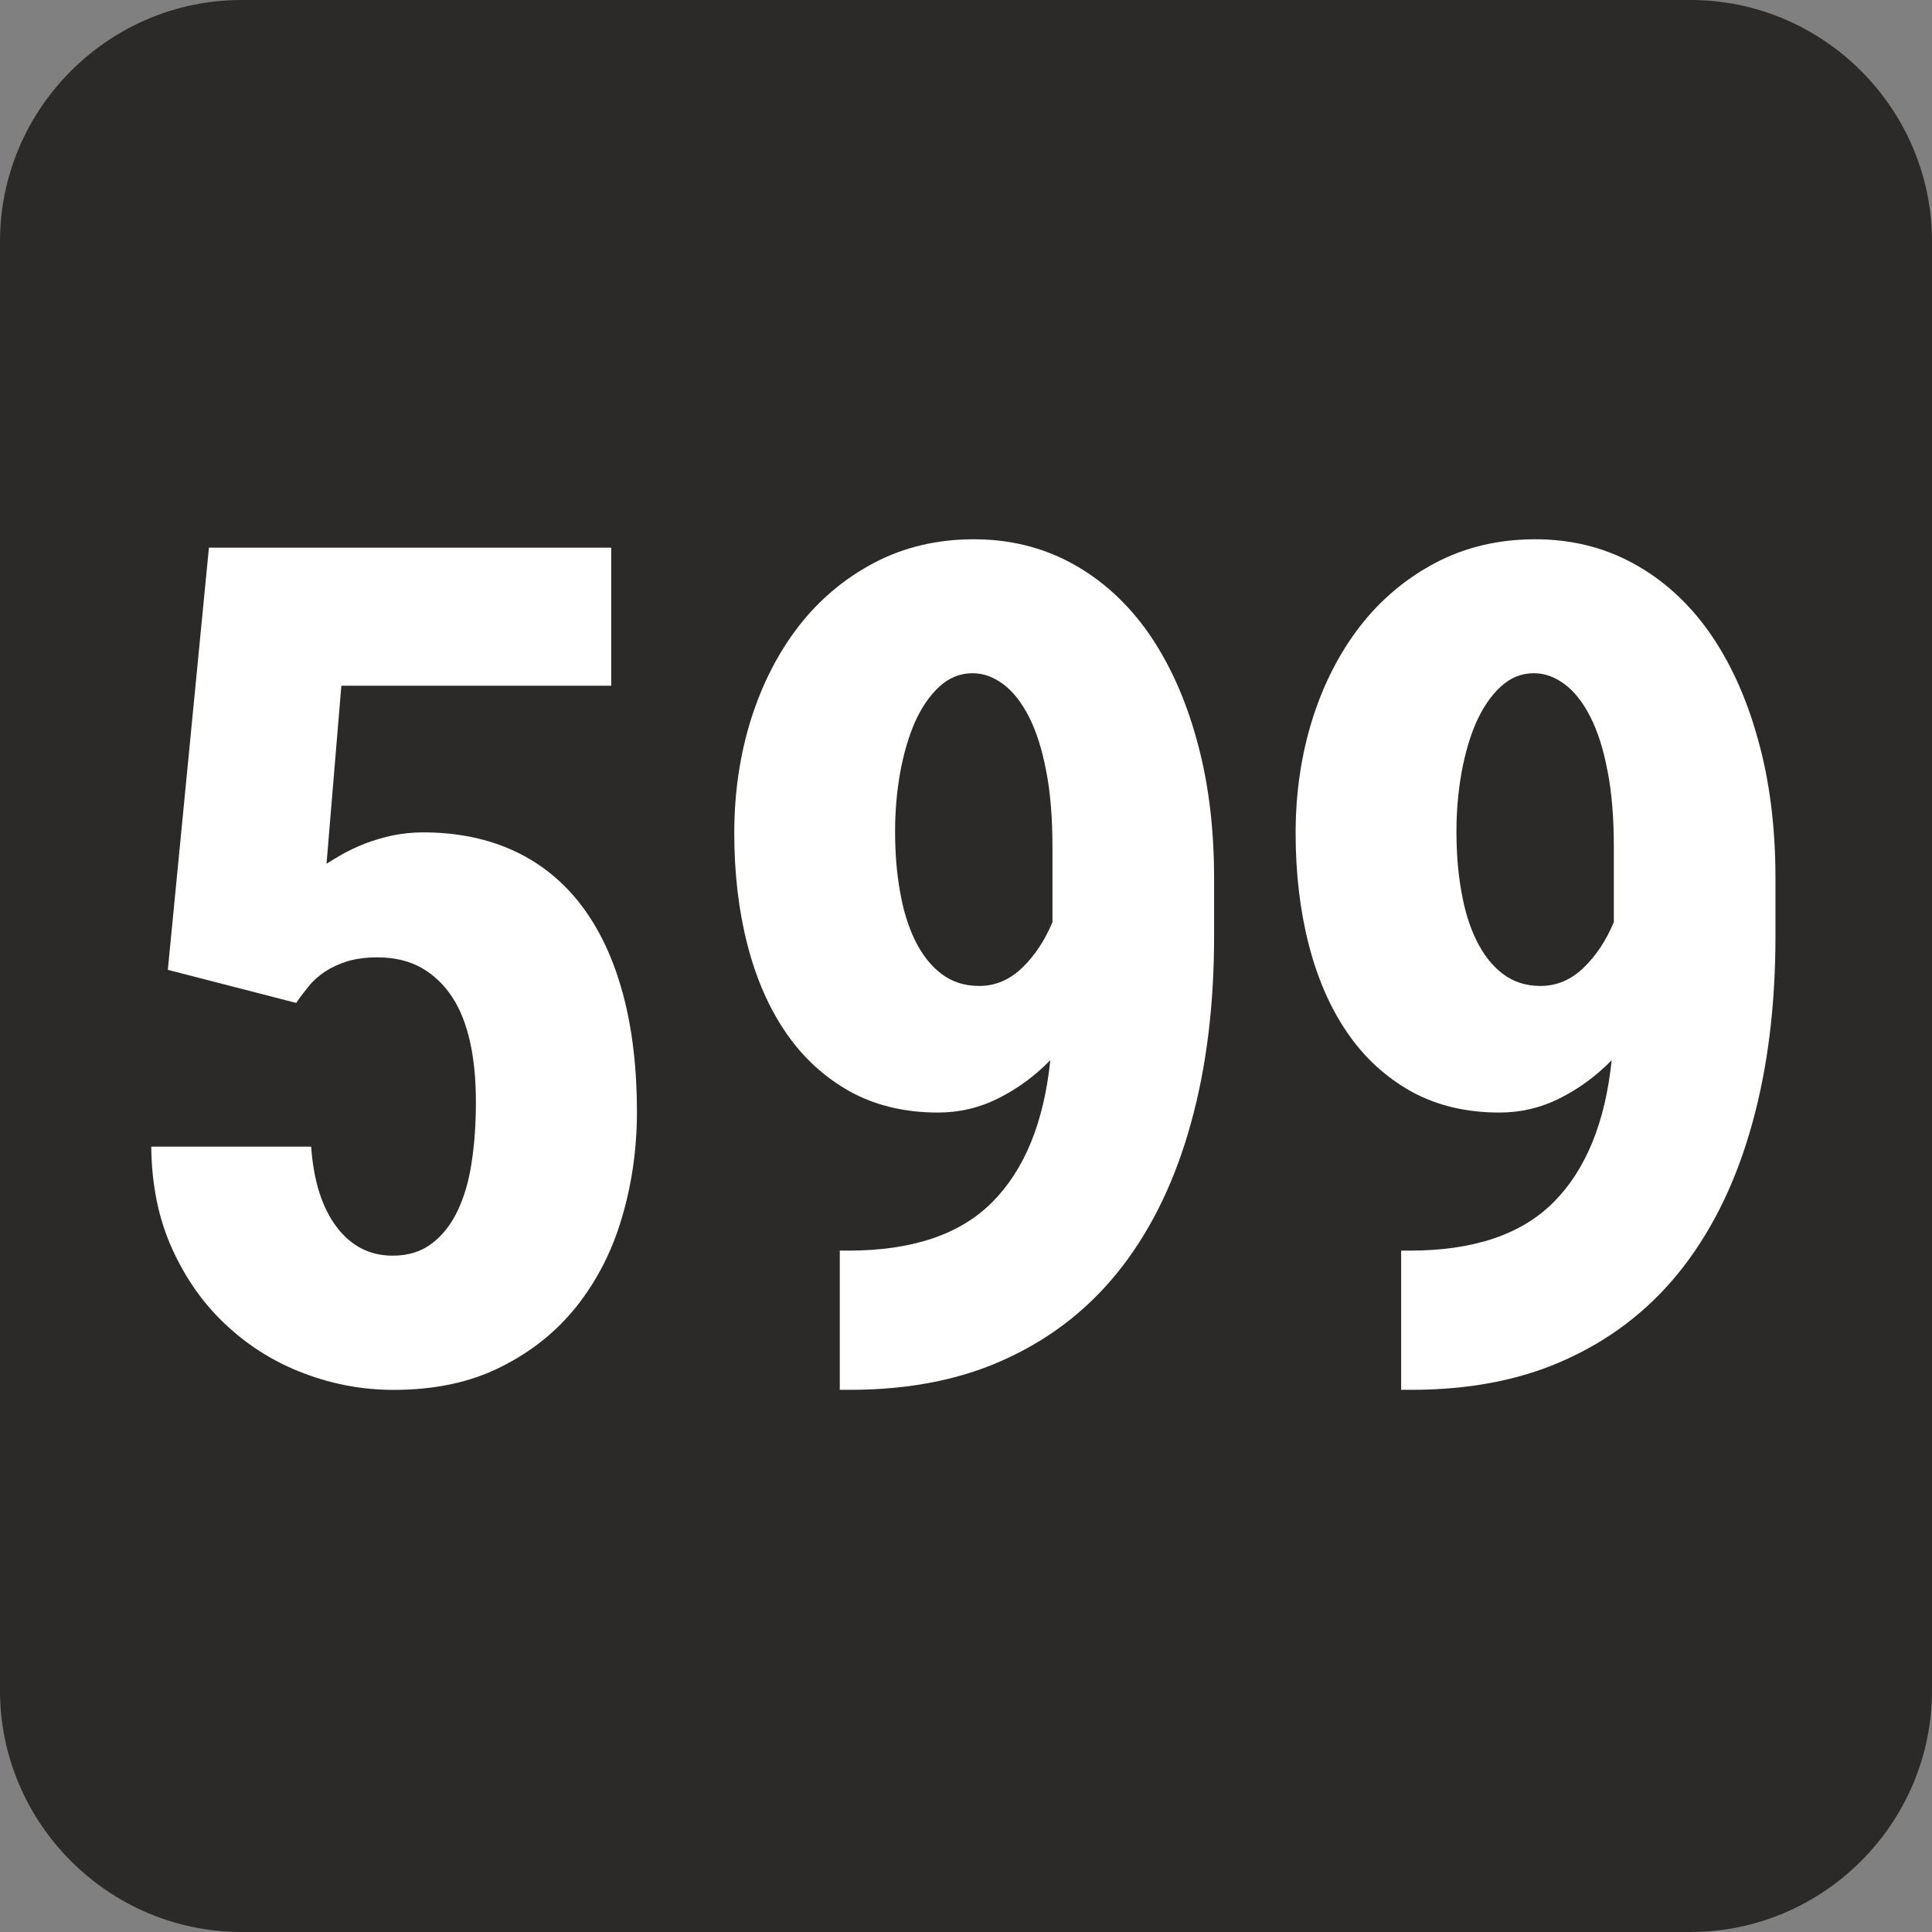 <?xml version="1.0" encoding="UTF-8" standalone="no"?>
<!-- Created with Inkscape (http://www.inkscape.org/) -->

<svg
   width="500"
   height="500"
   viewBox="0 0 132.292 132.292"
   version="1.1"
   id="svg8480"
   inkscape:version="1.1 (c68e22c387, 2021-05-23)"
   sodipodi:docname="Linka 599.svg"
   xmlns:inkscape="http://www.inkscape.org/namespaces/inkscape"
   xmlns:sodipodi="http://sodipodi.sourceforge.net/DTD/sodipodi-0.dtd"
   xmlns="http://www.w3.org/2000/svg"
   xmlns:svg="http://www.w3.org/2000/svg">
  <rect x="0" y="0" width="132.292" height="132.292" fill="#808080" stroke="none"/>
  <sodipodi:namedview
     id="namedview8482"
     pagecolor="#ffffff"
     bordercolor="#666666"
     borderopacity="1.0"
     inkscape:pageshadow="2"
     inkscape:pageopacity="0.0"
     inkscape:pagecheckerboard="0"
     inkscape:document-units="mm"
     showgrid="false"
     units="px"
     inkscape:zoom="0.65053824"
     inkscape:cx="222.12376"
     inkscape:cy="295.90882"
     inkscape:window-width="1360"
     inkscape:window-height="705"
     inkscape:window-x="-8"
     inkscape:window-y="-8"
     inkscape:window-maximized="1"
     inkscape:current-layer="layer1" />
  <defs
     id="defs8477" />
  <g
     inkscape:label="Vrstva 1"
     inkscape:groupmode="layer"
     id="layer1">
    <path
       d="m 16.537,-1.01748e-6 h 99.22 c 9.095,0 16.535,7.44 16.535,16.536 v 99.221 c 0,9.095 -7.44,16.534 -16.535,16.534 H 16.537 c -9.097,0 -16.537,-7.44 -16.537,-16.534 V 16.536 C 1.0597148e-4,7.44 7.44,-1.01748e-6 16.537,-1.01748e-6"
       style="fill:#2b2a29;fill-opacity:1;fill-rule:evenodd;stroke:none;stroke-width:0.353"
       id="path14096" />
    <path
       d="m 96.533,85.635 c 4.372,0 7.652,-1.107 9.852,-3.32 2.201,-2.213 3.534,-5.454 3.973,-9.721 -1.067,1.094 -2.253,1.959 -3.559,2.613 -1.306,0.655 -2.679,0.974 -4.133,0.974 -2.268,0 -4.282,-0.481 -6.029,-1.441 -1.733,-0.972 -3.2,-2.305 -4.372,-4.013 -1.173,-1.707 -2.053,-3.721 -2.654,-6.066 -0.6,-2.348 -0.894,-4.882 -0.894,-7.614 0,-2.762 0.385,-5.361 1.148,-7.801 0.773,-2.44 1.867,-4.561 3.28,-6.388 1.426,-1.827 3.145,-3.265 5.172,-4.332 2.041,-1.067 4.306,-1.6 6.801,-1.6 2.453,0 4.693,0.546 6.72,1.653 2.028,1.107 3.761,2.679 5.201,4.708 1.426,2.039 2.548,4.48 3.333,7.333 0.8,2.841 1.201,6.014 1.201,9.508 v 3.985 c 0,4.681 -0.519,8.935 -1.573,12.748 -1.042,3.814 -2.602,7.094 -4.68,9.813 -2.081,2.721 -4.681,4.815 -7.801,6.28 -3.108,1.481 -6.735,2.213 -10.881,2.213 h -0.696 v -9.533 h 0.585 z M 105.479,67.513 c 1.121,0 2.108,-0.427 2.961,-1.252 0.867,-0.84 1.548,-1.882 2.066,-3.12 v -5.082 c 0,-2.013 -0.133,-3.759 -0.43,-5.254 -0.281,-1.506 -0.682,-2.747 -1.186,-3.734 -0.504,-0.985 -1.094,-1.733 -1.76,-2.226 -0.667,-0.493 -1.36,-0.747 -2.093,-0.747 -0.854,0 -1.615,0.307 -2.28,0.922 -0.667,0.613 -1.214,1.426 -1.668,2.425 -0.437,1 -0.773,2.148 -1.012,3.454 -0.23,1.306 -0.348,2.639 -0.348,4.028 0,1.453 0.104,2.827 0.333,4.093 0.215,1.281 0.563,2.4 1.027,3.359 0.482,0.975 1.067,1.735 1.799,2.293 0.733,0.561 1.588,0.84 2.588,0.84"
       style="fill:#ffffff;fill-opacity:1;fill-rule:nonzero;stroke:none;stroke-width:0.353"
       id="path8170" />
    <path
       d="m 58.094,85.635 c 4.372,0 7.652,-1.107 9.852,-3.32 2.201,-2.213 3.534,-5.454 3.973,-9.721 -1.067,1.094 -2.253,1.959 -3.559,2.613 -1.306,0.655 -2.679,0.974 -4.133,0.974 -2.268,0 -4.282,-0.481 -6.029,-1.441 -1.733,-0.972 -3.2,-2.305 -4.372,-4.013 -1.173,-1.707 -2.053,-3.721 -2.654,-6.066 -0.6,-2.348 -0.894,-4.882 -0.894,-7.614 0,-2.762 0.385,-5.361 1.148,-7.801 0.773,-2.44 1.867,-4.561 3.28,-6.388 1.426,-1.827 3.145,-3.265 5.172,-4.332 2.041,-1.067 4.306,-1.6 6.801,-1.6 2.453,0 4.693,0.546 6.72,1.653 2.028,1.107 3.761,2.679 5.201,4.708 1.426,2.039 2.548,4.48 3.333,7.333 0.8,2.841 1.201,6.014 1.201,9.508 v 3.985 c 0,4.681 -0.519,8.935 -1.573,12.748 -1.042,3.814 -2.602,7.094 -4.68,9.813 -2.081,2.721 -4.681,4.815 -7.801,6.28 -3.108,1.481 -6.735,2.213 -10.881,2.213 h -0.696 v -9.533 h 0.585 z M 67.04,67.513 c 1.121,0 2.108,-0.427 2.961,-1.252 0.867,-0.84 1.548,-1.882 2.066,-3.12 v -5.082 c 0,-2.013 -0.133,-3.759 -0.43,-5.254 -0.281,-1.506 -0.682,-2.747 -1.186,-3.734 -0.504,-0.985 -1.094,-1.733 -1.76,-2.226 -0.667,-0.493 -1.36,-0.747 -2.093,-0.747 -0.854,0 -1.615,0.307 -2.28,0.922 -0.667,0.613 -1.214,1.426 -1.668,2.425 -0.437,1 -0.773,2.148 -1.012,3.454 -0.23,1.306 -0.348,2.639 -0.348,4.028 0,1.453 0.104,2.827 0.333,4.093 0.215,1.281 0.563,2.4 1.027,3.359 0.482,0.975 1.067,1.735 1.799,2.293 0.733,0.561 1.588,0.84 2.588,0.84"
       style="fill:#ffffff;fill-opacity:1;fill-rule:nonzero;stroke:none;stroke-width:0.353"
       id="path8170-2" />
    <path
       d="m 11.492,66.41 2.814,-28.909 h 27.548 v 9.454 h -18.481 l -1.014,12.187 c 0.304,-0.199 0.696,-0.426 1.133,-0.68 0.444,-0.24 0.947,-0.482 1.521,-0.706 0.57,-0.214 1.186,-0.401 1.854,-0.548 0.667,-0.132 1.359,-0.212 2.094,-0.212 2.373,0 4.466,0.439 6.293,1.293 1.812,0.853 3.348,2.106 4.586,3.746 1.241,1.64 2.174,3.654 2.814,6.014 0.637,2.373 0.96,5.067 0.96,8.092 0,2.52 -0.348,4.935 -1.027,7.228 -0.667,2.293 -1.708,4.307 -3.081,6.054 -1.386,1.748 -3.118,3.134 -5.199,4.173 -2.081,1.054 -4.534,1.575 -7.348,1.575 -2.106,0 -4.147,-0.374 -6.121,-1.122 -1.986,-0.745 -3.746,-1.827 -5.294,-3.268 -1.558,-1.425 -2.799,-3.173 -3.734,-5.226 -0.945,-2.053 -1.426,-4.4 -1.453,-7.041 h 10.948 c 0.17,2.375 0.761,4.215 1.76,5.521 0.987,1.293 2.253,1.946 3.826,1.946 1.042,0 1.921,-0.267 2.654,-0.813 0.733,-0.546 1.321,-1.293 1.774,-2.225 0.452,-0.947 0.785,-2.054 0.972,-3.32 0.2,-1.281 0.296,-2.667 0.296,-4.147 0,-1.481 -0.119,-2.842 -0.385,-4.068 -0.267,-1.213 -0.667,-2.268 -1.229,-3.12 -0.556,-0.853 -1.266,-1.533 -2.106,-2.014 -0.853,-0.479 -1.867,-0.72 -3.026,-0.72 -0.787,0 -1.468,0.095 -2.054,0.267 -0.585,0.187 -1.094,0.426 -1.533,0.707 -0.43,0.294 -0.8,0.613 -1.109,1 -0.304,0.373 -0.6,0.76 -0.865,1.146 l -8.788,-2.265 z"
       style="fill:#ffffff;fill-opacity:1;fill-rule:nonzero;stroke:none;stroke-width:0.353"
       id="path14102-1" />
  </g>
</svg>
